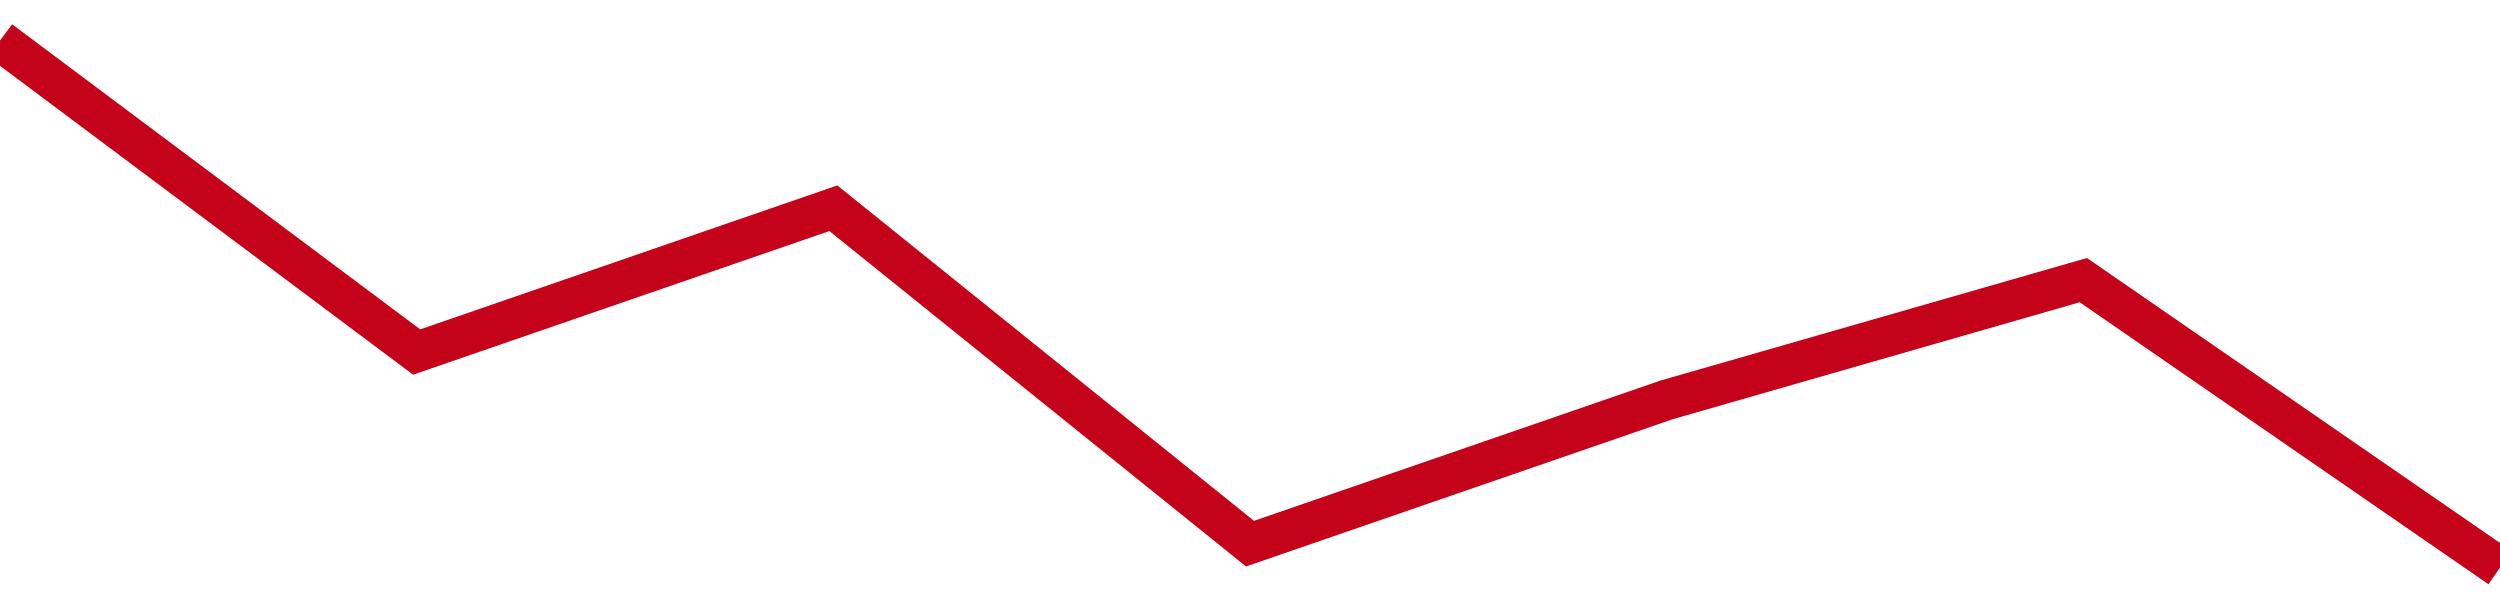 <!-- Generated with https://github.com/jxxe/sparkline/ --><svg viewBox="0 0 185 45" class="sparkline" xmlns="http://www.w3.org/2000/svg"><path class="sparkline--fill" d="M 0 3 L 0 3 L 30.833 26.05 L 61.667 15.41 L 92.5 40.23 L 123.333 29.59 L 154.167 20.73 L 185 42 V 45 L 0 45 Z" stroke="none" fill="none" ></path><path class="sparkline--line" d="M 0 3 L 0 3 L 30.833 26.05 L 61.667 15.41 L 92.5 40.23 L 123.333 29.59 L 154.167 20.73 L 185 42" fill="none" stroke-width="3" stroke="#C4021A" ></path></svg>